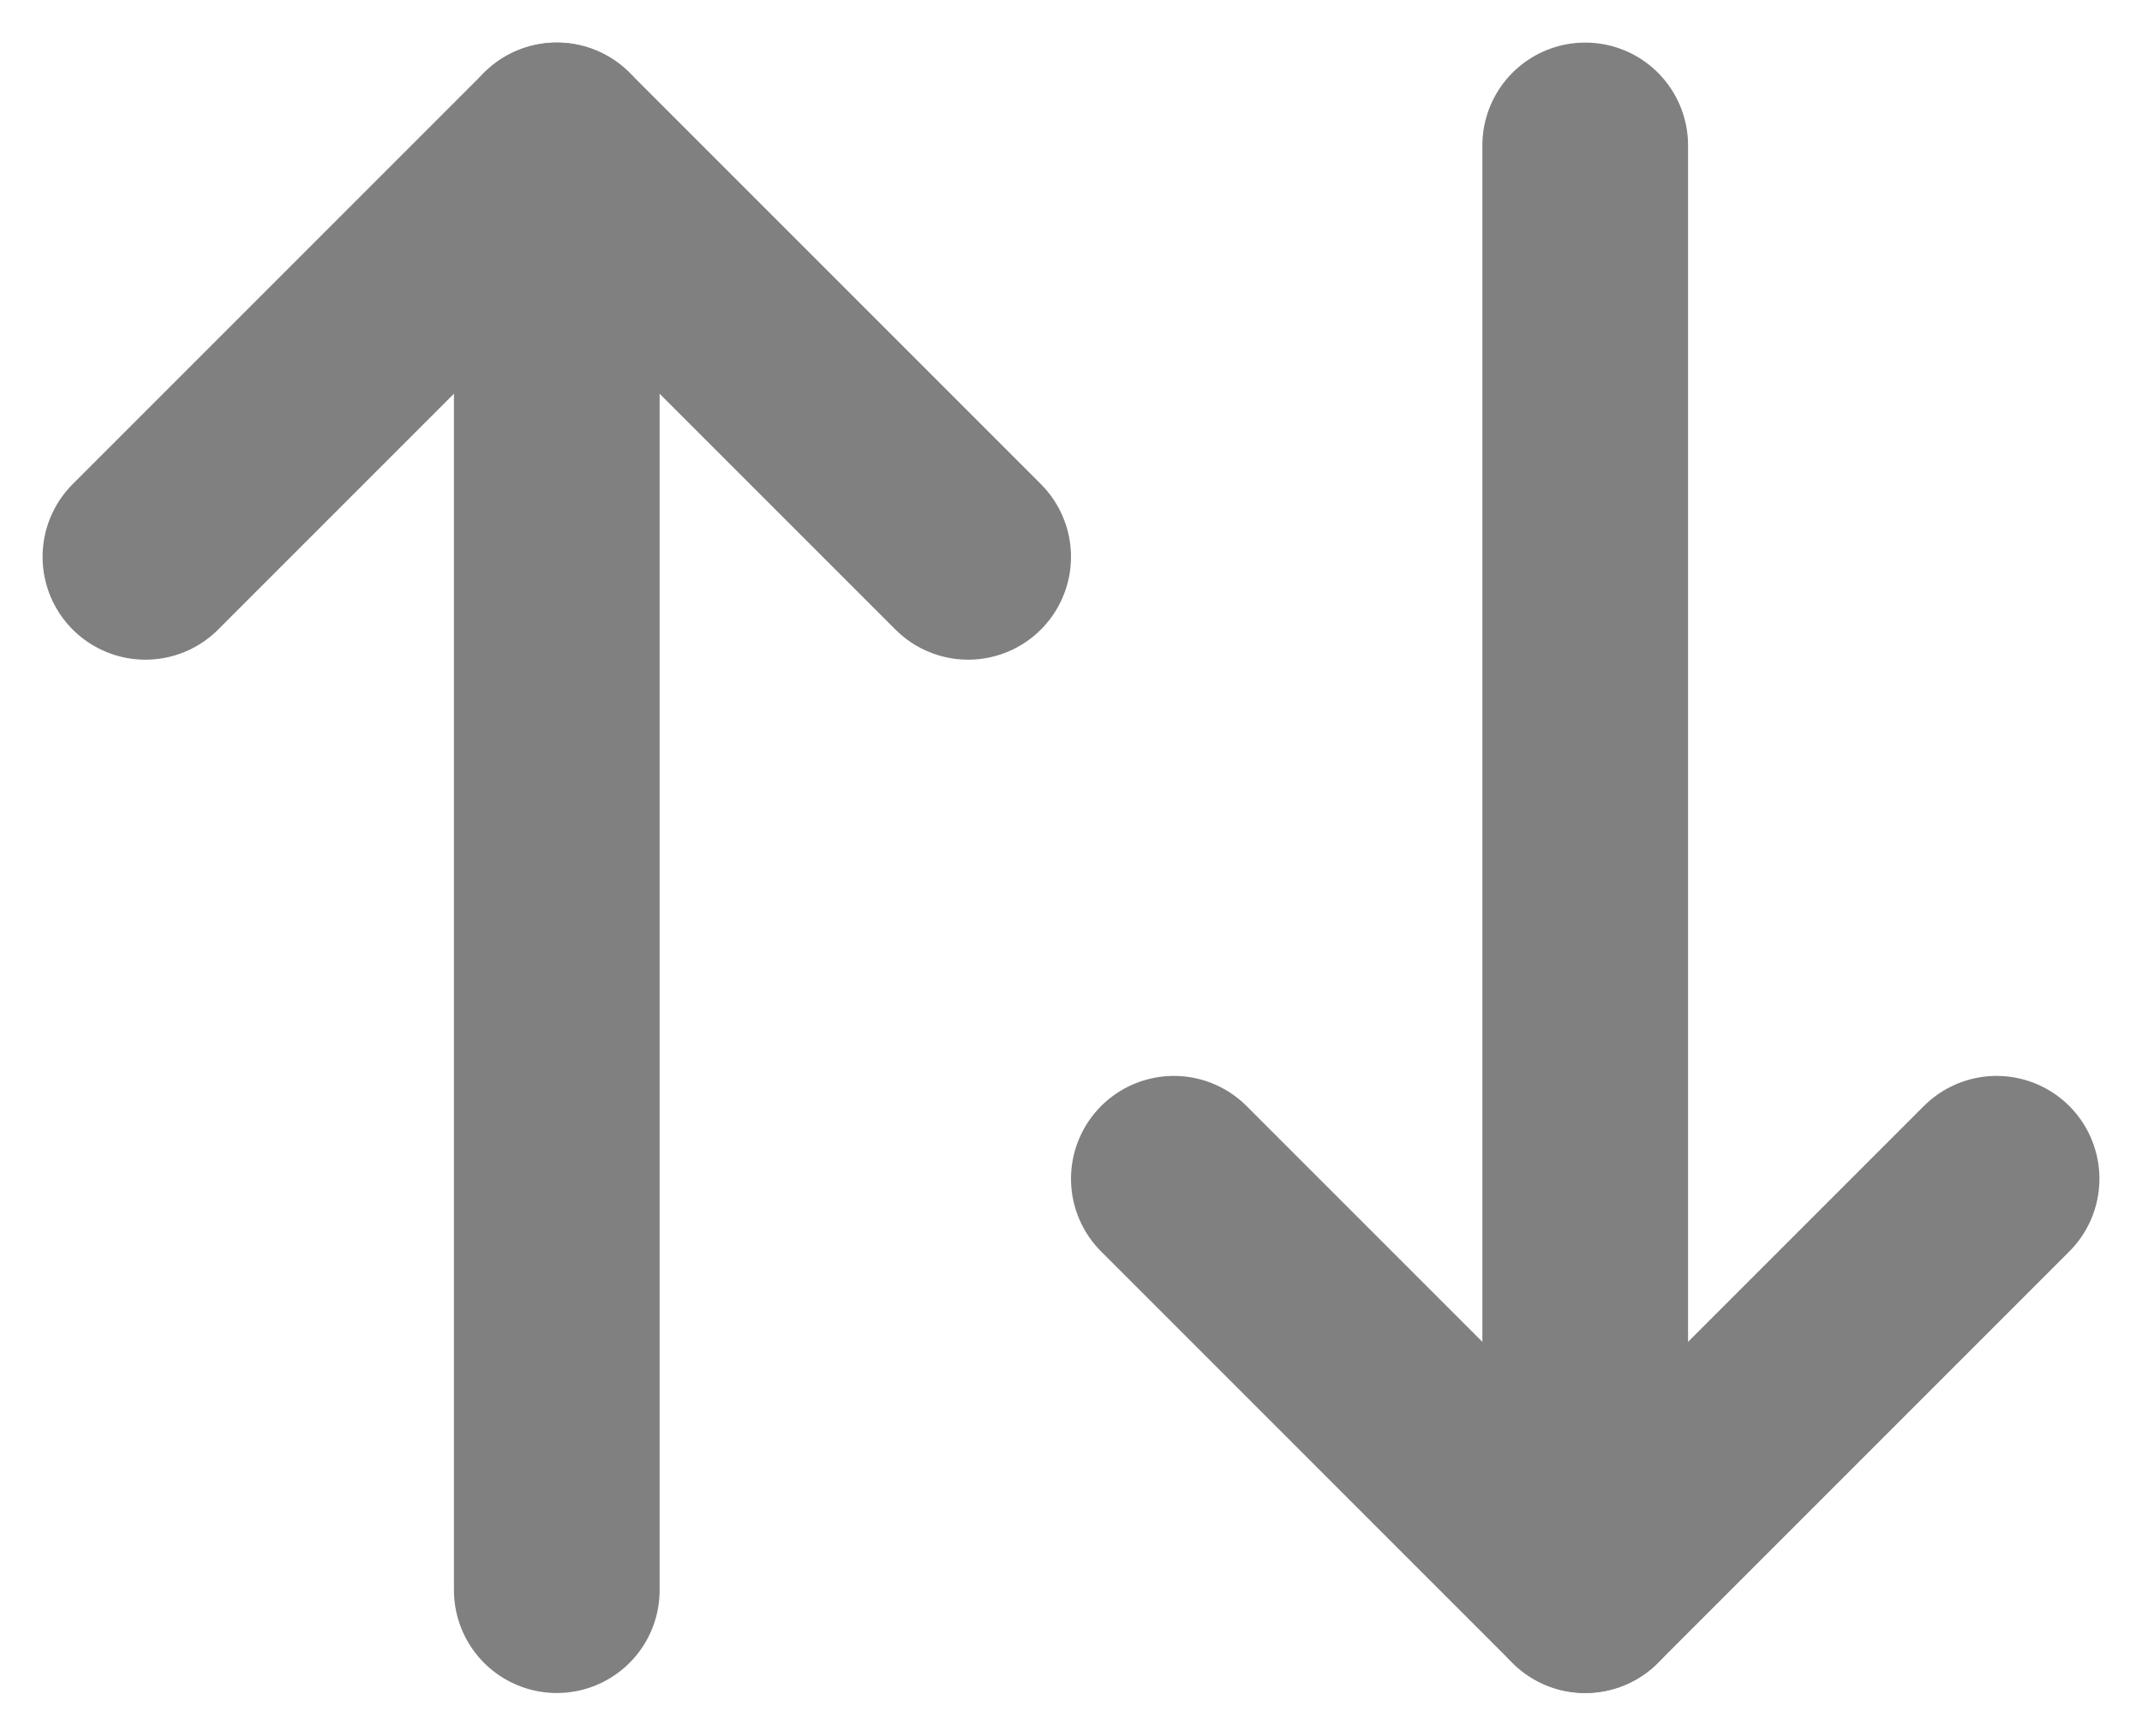<svg xmlns="http://www.w3.org/2000/svg" width="20.828" height="16.875" viewBox="0 0 20.828 16.875">
  <g id="d_arrow" transform="translate(8.939 17.833)">
    <path id="Path_509" data-name="Path 509" d="M0,0V13.047" transform="translate(-3.525 -15.419)" fill="gray" stroke="gray" stroke-linecap="round" stroke-width="2"/>
    <path id="Path_510" data-name="Path 510" d="M0,13.047V0" transform="translate(6.475 -16.419)" fill="gray" stroke="gray" stroke-linecap="round" stroke-width="2"/>
    <line id="Line_96" data-name="Line 96" x1="4" y1="4" transform="translate(-3.525 -16.419)" fill="none" stroke="gray" stroke-linecap="round" stroke-width="2"/>
    <line id="Line_99" data-name="Line 99" x1="4" y2="4" transform="translate(6.475 -6.372)" fill="none" stroke="gray" stroke-linecap="round" stroke-width="2"/>
    <line id="Line_97" data-name="Line 97" y1="4" x2="4" transform="translate(-7.525 -16.419)" fill="none" stroke="gray" stroke-linecap="round" stroke-width="2"/>
    <line id="Line_98" data-name="Line 98" x2="4" y2="4" transform="translate(2.475 -6.372)" fill="none" stroke="gray" stroke-linecap="round" stroke-width="2"/>
  </g>
</svg>
